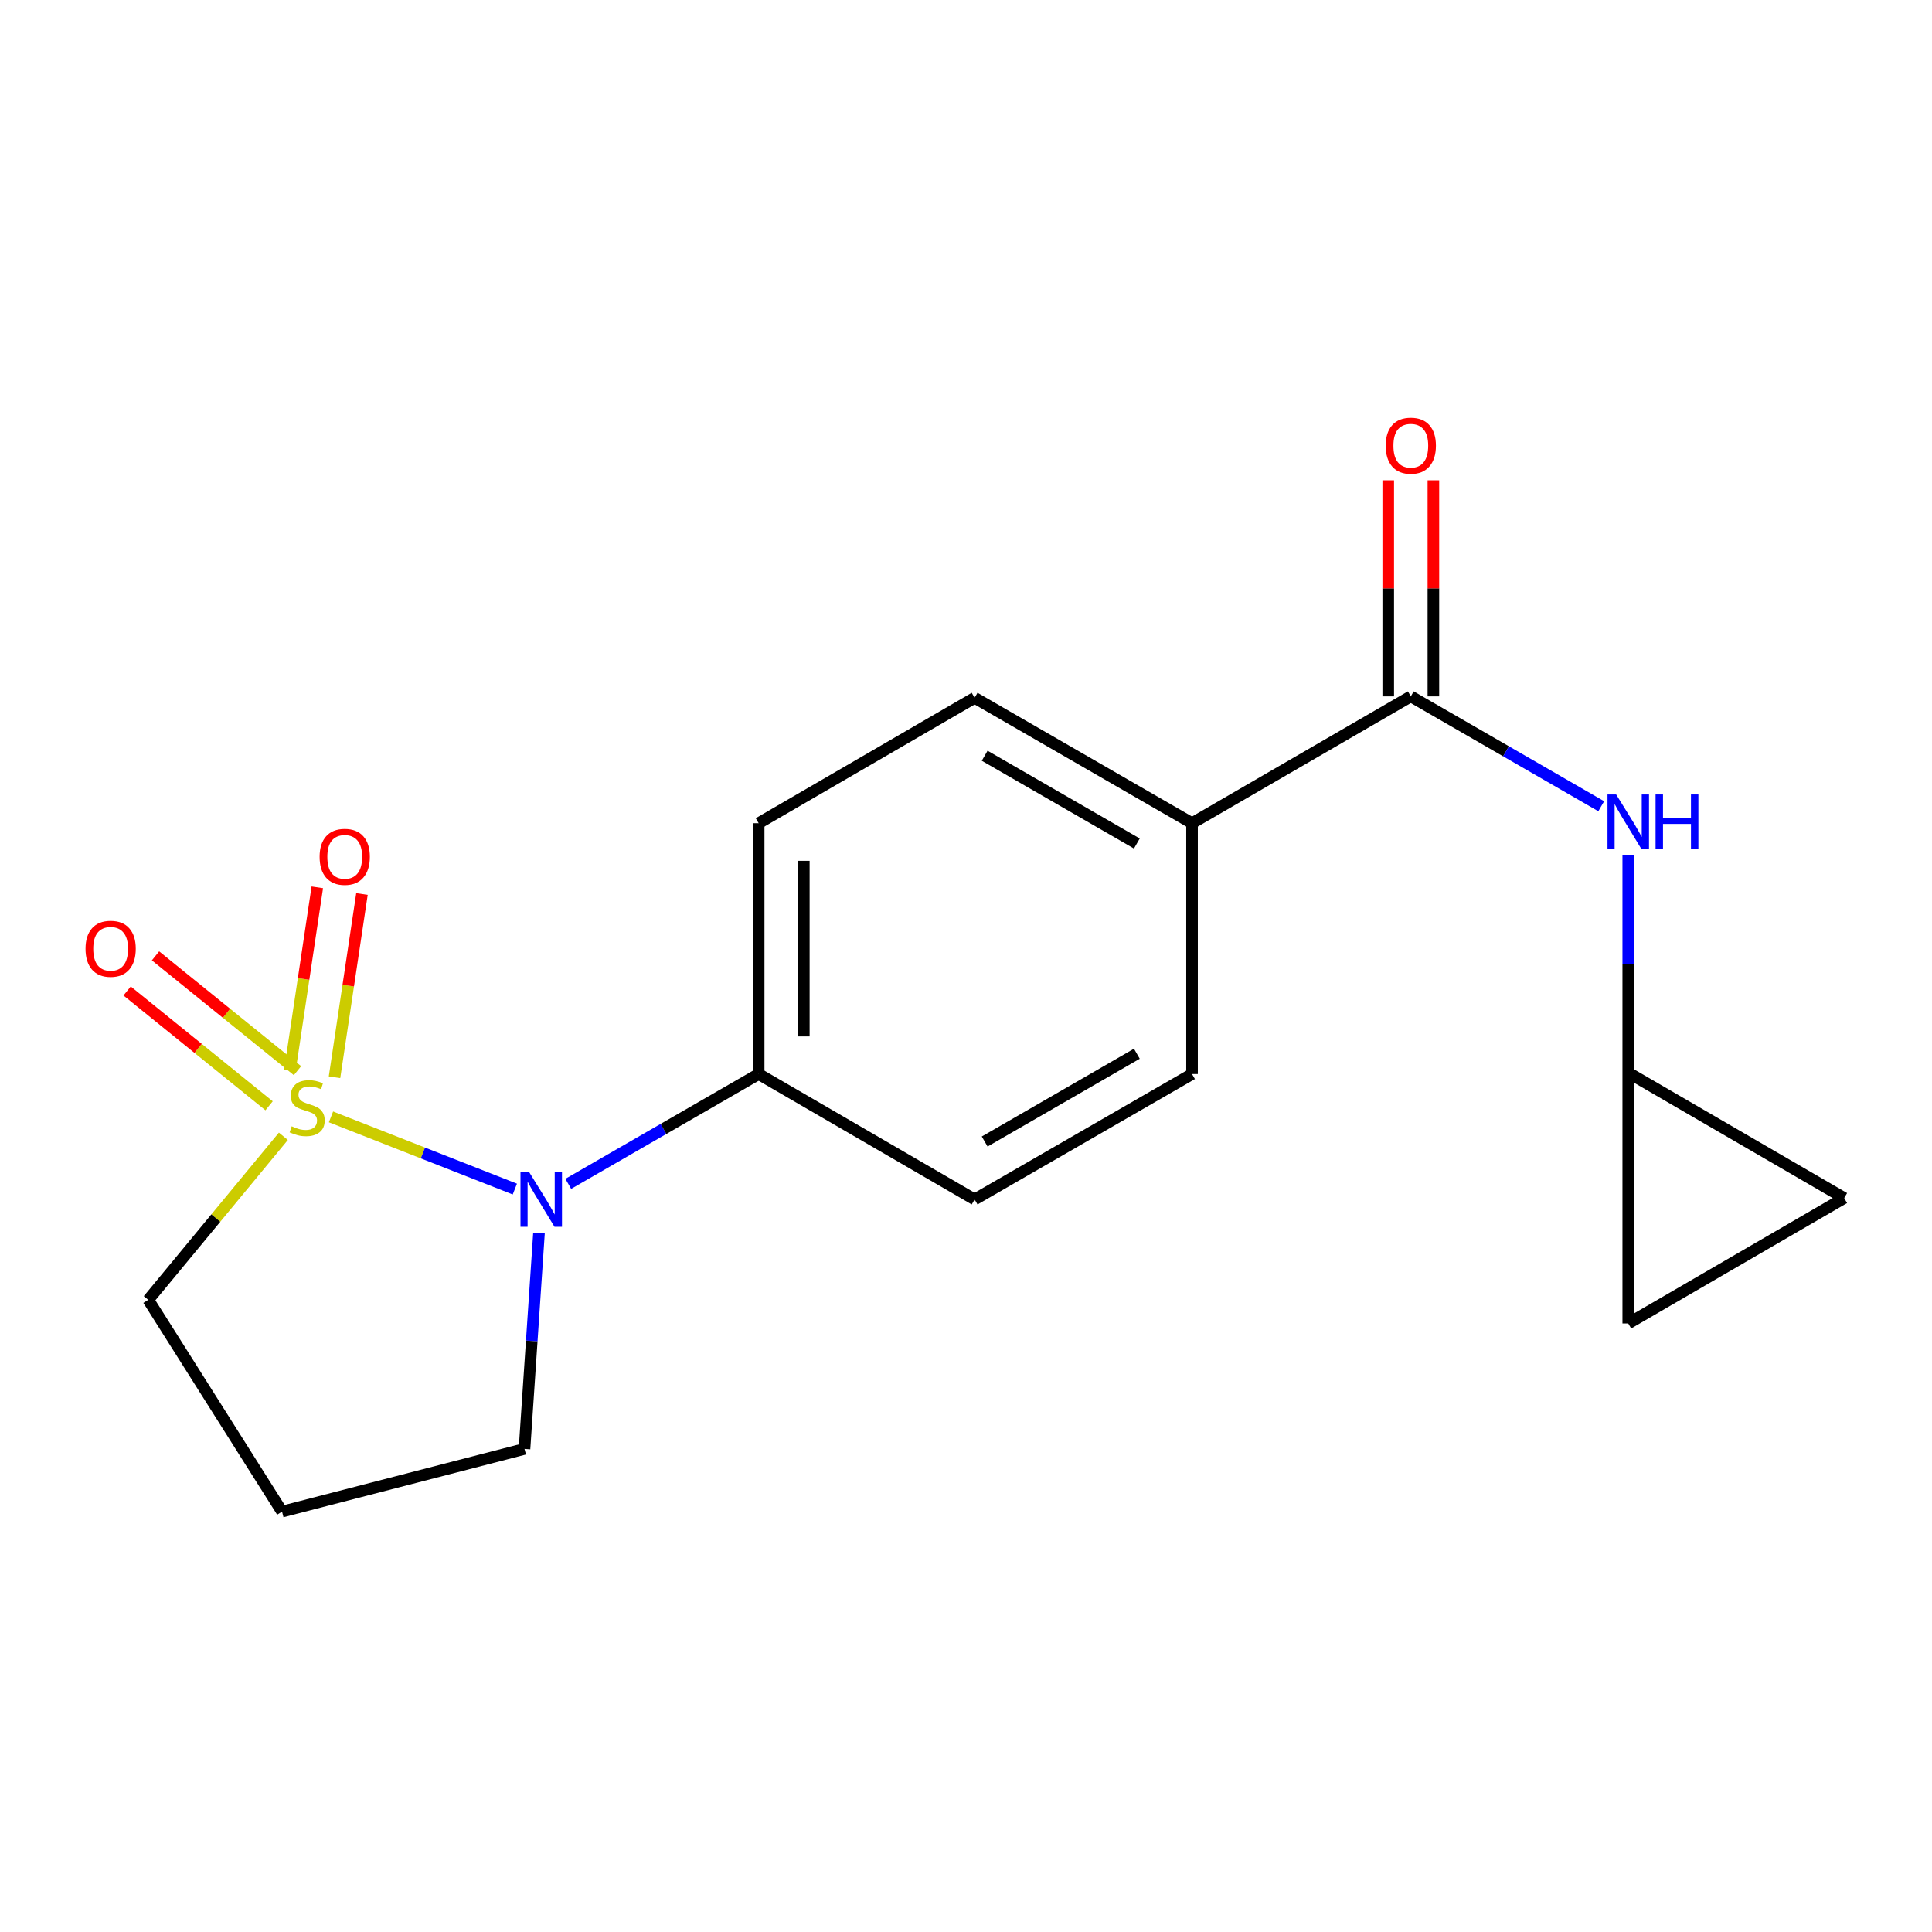 <?xml version='1.0' encoding='iso-8859-1'?>
<svg version='1.1' baseProfile='full'
              xmlns='http://www.w3.org/2000/svg'
                      xmlns:rdkit='http://www.rdkit.org/xml'
                      xmlns:xlink='http://www.w3.org/1999/xlink'
                  xml:space='preserve'
width='1000px' height='1000px' viewBox='0 0 1000 1000'>
<!-- END OF HEADER -->
<rect style='opacity:1.0;fill:#FFFFFF;stroke:none' width='1000' height='1000' x='0' y='0'> </rect>
<path class='bond-0' d='M 171.315,578.093 L 218.897,596.777' style='fill:none;fill-rule:evenodd;stroke:#CCCC00;stroke-width:6px;stroke-linecap:butt;stroke-linejoin:miter;stroke-opacity:1' />
<path class='bond-0' d='M 218.897,596.777 L 266.479,615.461' style='fill:none;fill-rule:evenodd;stroke:#0000FF;stroke-width:6px;stroke-linecap:butt;stroke-linejoin:miter;stroke-opacity:1' />
<path class='bond-3' d='M 153.979,554.176 L 117.235,524.464' style='fill:none;fill-rule:evenodd;stroke:#CCCC00;stroke-width:6px;stroke-linecap:butt;stroke-linejoin:miter;stroke-opacity:1' />
<path class='bond-3' d='M 117.235,524.464 L 80.492,494.752' style='fill:none;fill-rule:evenodd;stroke:#FF0000;stroke-width:6px;stroke-linecap:butt;stroke-linejoin:miter;stroke-opacity:1' />
<path class='bond-3' d='M 139.282,572.35 L 102.539,542.638' style='fill:none;fill-rule:evenodd;stroke:#CCCC00;stroke-width:6px;stroke-linecap:butt;stroke-linejoin:miter;stroke-opacity:1' />
<path class='bond-3' d='M 102.539,542.638 L 65.796,512.927' style='fill:none;fill-rule:evenodd;stroke:#FF0000;stroke-width:6px;stroke-linecap:butt;stroke-linejoin:miter;stroke-opacity:1' />
<path class='bond-4' d='M 173.145,557.579 L 180.249,510.164' style='fill:none;fill-rule:evenodd;stroke:#CCCC00;stroke-width:6px;stroke-linecap:butt;stroke-linejoin:miter;stroke-opacity:1' />
<path class='bond-4' d='M 180.249,510.164 L 187.352,462.749' style='fill:none;fill-rule:evenodd;stroke:#FF0000;stroke-width:6px;stroke-linecap:butt;stroke-linejoin:miter;stroke-opacity:1' />
<path class='bond-4' d='M 150.03,554.116 L 157.134,506.701' style='fill:none;fill-rule:evenodd;stroke:#CCCC00;stroke-width:6px;stroke-linecap:butt;stroke-linejoin:miter;stroke-opacity:1' />
<path class='bond-4' d='M 157.134,506.701 L 164.237,459.286' style='fill:none;fill-rule:evenodd;stroke:#FF0000;stroke-width:6px;stroke-linecap:butt;stroke-linejoin:miter;stroke-opacity:1' />
<path class='bond-10' d='M 146.673,588.146 L 111.704,630.469' style='fill:none;fill-rule:evenodd;stroke:#CCCC00;stroke-width:6px;stroke-linecap:butt;stroke-linejoin:miter;stroke-opacity:1' />
<path class='bond-10' d='M 111.704,630.469 L 76.735,672.791' style='fill:none;fill-rule:evenodd;stroke:#000000;stroke-width:6px;stroke-linecap:butt;stroke-linejoin:miter;stroke-opacity:1' />
<path class='bond-6' d='M 294.13,612.758 L 343.405,584.337' style='fill:none;fill-rule:evenodd;stroke:#0000FF;stroke-width:6px;stroke-linecap:butt;stroke-linejoin:miter;stroke-opacity:1' />
<path class='bond-6' d='M 343.405,584.337 L 392.681,555.915' style='fill:none;fill-rule:evenodd;stroke:#000000;stroke-width:6px;stroke-linecap:butt;stroke-linejoin:miter;stroke-opacity:1' />
<path class='bond-16' d='M 278.975,638.222 L 275.228,694.091' style='fill:none;fill-rule:evenodd;stroke:#0000FF;stroke-width:6px;stroke-linecap:butt;stroke-linejoin:miter;stroke-opacity:1' />
<path class='bond-16' d='M 275.228,694.091 L 271.481,749.96' style='fill:none;fill-rule:evenodd;stroke:#000000;stroke-width:6px;stroke-linecap:butt;stroke-linejoin:miter;stroke-opacity:1' />
<path class='bond-1' d='M 730.233,360.442 L 616.993,426.093' style='fill:none;fill-rule:evenodd;stroke:#000000;stroke-width:6px;stroke-linecap:butt;stroke-linejoin:miter;stroke-opacity:1' />
<path class='bond-2' d='M 730.233,360.442 L 779.515,388.875' style='fill:none;fill-rule:evenodd;stroke:#000000;stroke-width:6px;stroke-linecap:butt;stroke-linejoin:miter;stroke-opacity:1' />
<path class='bond-2' d='M 779.515,388.875 L 828.797,417.308' style='fill:none;fill-rule:evenodd;stroke:#0000FF;stroke-width:6px;stroke-linecap:butt;stroke-linejoin:miter;stroke-opacity:1' />
<path class='bond-11' d='M 741.92,360.442 L 741.92,304.528' style='fill:none;fill-rule:evenodd;stroke:#000000;stroke-width:6px;stroke-linecap:butt;stroke-linejoin:miter;stroke-opacity:1' />
<path class='bond-11' d='M 741.92,304.528 L 741.92,248.613' style='fill:none;fill-rule:evenodd;stroke:#FF0000;stroke-width:6px;stroke-linecap:butt;stroke-linejoin:miter;stroke-opacity:1' />
<path class='bond-11' d='M 718.547,360.442 L 718.547,304.528' style='fill:none;fill-rule:evenodd;stroke:#000000;stroke-width:6px;stroke-linecap:butt;stroke-linejoin:miter;stroke-opacity:1' />
<path class='bond-11' d='M 718.547,304.528 L 718.547,248.613' style='fill:none;fill-rule:evenodd;stroke:#FF0000;stroke-width:6px;stroke-linecap:butt;stroke-linejoin:miter;stroke-opacity:1' />
<path class='bond-5' d='M 842.785,442.785 L 842.785,498.993' style='fill:none;fill-rule:evenodd;stroke:#0000FF;stroke-width:6px;stroke-linecap:butt;stroke-linejoin:miter;stroke-opacity:1' />
<path class='bond-5' d='M 842.785,498.993 L 842.785,555.201' style='fill:none;fill-rule:evenodd;stroke:#000000;stroke-width:6px;stroke-linecap:butt;stroke-linejoin:miter;stroke-opacity:1' />
<path class='bond-8' d='M 842.785,555.201 L 954.545,620.112' style='fill:none;fill-rule:evenodd;stroke:#000000;stroke-width:6px;stroke-linecap:butt;stroke-linejoin:miter;stroke-opacity:1' />
<path class='bond-9' d='M 842.785,555.201 L 842.785,685.023' style='fill:none;fill-rule:evenodd;stroke:#000000;stroke-width:6px;stroke-linecap:butt;stroke-linejoin:miter;stroke-opacity:1' />
<path class='bond-12' d='M 392.681,555.915 L 392.681,426.093' style='fill:none;fill-rule:evenodd;stroke:#000000;stroke-width:6px;stroke-linecap:butt;stroke-linejoin:miter;stroke-opacity:1' />
<path class='bond-12' d='M 416.053,536.442 L 416.053,445.567' style='fill:none;fill-rule:evenodd;stroke:#000000;stroke-width:6px;stroke-linecap:butt;stroke-linejoin:miter;stroke-opacity:1' />
<path class='bond-13' d='M 392.681,555.915 L 504.467,620.826' style='fill:none;fill-rule:evenodd;stroke:#000000;stroke-width:6px;stroke-linecap:butt;stroke-linejoin:miter;stroke-opacity:1' />
<path class='bond-7' d='M 616.993,426.093 L 616.993,555.915' style='fill:none;fill-rule:evenodd;stroke:#000000;stroke-width:6px;stroke-linecap:butt;stroke-linejoin:miter;stroke-opacity:1' />
<path class='bond-19' d='M 616.993,426.093 L 504.467,361.182' style='fill:none;fill-rule:evenodd;stroke:#000000;stroke-width:6px;stroke-linecap:butt;stroke-linejoin:miter;stroke-opacity:1' />
<path class='bond-19' d='M 588.435,436.602 L 509.667,391.165' style='fill:none;fill-rule:evenodd;stroke:#000000;stroke-width:6px;stroke-linecap:butt;stroke-linejoin:miter;stroke-opacity:1' />
<path class='bond-20' d='M 954.545,620.112 L 842.785,685.023' style='fill:none;fill-rule:evenodd;stroke:#000000;stroke-width:6px;stroke-linecap:butt;stroke-linejoin:miter;stroke-opacity:1' />
<path class='bond-17' d='M 76.735,672.791 L 145.983,782.409' style='fill:none;fill-rule:evenodd;stroke:#000000;stroke-width:6px;stroke-linecap:butt;stroke-linejoin:miter;stroke-opacity:1' />
<path class='bond-14' d='M 392.681,426.093 L 504.467,361.182' style='fill:none;fill-rule:evenodd;stroke:#000000;stroke-width:6px;stroke-linecap:butt;stroke-linejoin:miter;stroke-opacity:1' />
<path class='bond-15' d='M 504.467,620.826 L 616.993,555.915' style='fill:none;fill-rule:evenodd;stroke:#000000;stroke-width:6px;stroke-linecap:butt;stroke-linejoin:miter;stroke-opacity:1' />
<path class='bond-15' d='M 509.667,590.844 L 588.435,545.406' style='fill:none;fill-rule:evenodd;stroke:#000000;stroke-width:6px;stroke-linecap:butt;stroke-linejoin:miter;stroke-opacity:1' />
<path class='bond-18' d='M 271.481,749.96 L 145.983,782.409' style='fill:none;fill-rule:evenodd;stroke:#000000;stroke-width:6px;stroke-linecap:butt;stroke-linejoin:miter;stroke-opacity:1' />
<path  class='atom-0' d='M 150.981 582.97
Q 151.301 583.09, 152.621 583.65
Q 153.941 584.21, 155.381 584.57
Q 156.861 584.89, 158.301 584.89
Q 160.981 584.89, 162.541 583.61
Q 164.101 582.29, 164.101 580.01
Q 164.101 578.45, 163.301 577.49
Q 162.541 576.53, 161.341 576.01
Q 160.141 575.49, 158.141 574.89
Q 155.621 574.13, 154.101 573.41
Q 152.621 572.69, 151.541 571.17
Q 150.501 569.65, 150.501 567.09
Q 150.501 563.53, 152.901 561.33
Q 155.341 559.13, 160.141 559.13
Q 163.421 559.13, 167.141 560.69
L 166.221 563.77
Q 162.821 562.37, 160.261 562.37
Q 157.501 562.37, 155.981 563.53
Q 154.461 564.65, 154.501 566.61
Q 154.501 568.13, 155.261 569.05
Q 156.061 569.97, 157.181 570.49
Q 158.341 571.01, 160.261 571.61
Q 162.821 572.41, 164.341 573.21
Q 165.861 574.01, 166.941 575.65
Q 168.061 577.25, 168.061 580.01
Q 168.061 583.93, 165.421 586.05
Q 162.821 588.13, 158.461 588.13
Q 155.941 588.13, 154.021 587.57
Q 152.141 587.05, 149.901 586.13
L 150.981 582.97
' fill='#CCCC00'/>
<path  class='atom-1' d='M 273.882 606.666
L 283.162 621.666
Q 284.082 623.146, 285.562 625.826
Q 287.042 628.506, 287.122 628.666
L 287.122 606.666
L 290.882 606.666
L 290.882 634.986
L 287.002 634.986
L 277.042 618.586
Q 275.882 616.666, 274.642 614.466
Q 273.442 612.266, 273.082 611.586
L 273.082 634.986
L 269.402 634.986
L 269.402 606.666
L 273.882 606.666
' fill='#0000FF'/>
<path  class='atom-3' d='M 836.525 411.219
L 845.805 426.219
Q 846.725 427.699, 848.205 430.379
Q 849.685 433.059, 849.765 433.219
L 849.765 411.219
L 853.525 411.219
L 853.525 439.539
L 849.645 439.539
L 839.685 423.139
Q 838.525 421.219, 837.285 419.019
Q 836.085 416.819, 835.725 416.139
L 835.725 439.539
L 832.045 439.539
L 832.045 411.219
L 836.525 411.219
' fill='#0000FF'/>
<path  class='atom-3' d='M 856.925 411.219
L 860.765 411.219
L 860.765 423.259
L 875.245 423.259
L 875.245 411.219
L 879.085 411.219
L 879.085 439.539
L 875.245 439.539
L 875.245 426.459
L 860.765 426.459
L 860.765 439.539
L 856.925 439.539
L 856.925 411.219
' fill='#0000FF'/>
<path  class='atom-4' d='M 44.271 491.084
Q 44.271 484.284, 47.631 480.484
Q 50.991 476.684, 57.271 476.684
Q 63.551 476.684, 66.911 480.484
Q 70.271 484.284, 70.271 491.084
Q 70.271 497.964, 66.871 501.884
Q 63.471 505.764, 57.271 505.764
Q 51.031 505.764, 47.631 501.884
Q 44.271 498.004, 44.271 491.084
M 57.271 502.564
Q 61.591 502.564, 63.911 499.684
Q 66.271 496.764, 66.271 491.084
Q 66.271 485.524, 63.911 482.724
Q 61.591 479.884, 57.271 479.884
Q 52.951 479.884, 50.591 482.684
Q 48.271 485.484, 48.271 491.084
Q 48.271 496.804, 50.591 499.684
Q 52.951 502.564, 57.271 502.564
' fill='#FF0000'/>
<path  class='atom-5' d='M 165.432 443.495
Q 165.432 436.695, 168.792 432.895
Q 172.152 429.095, 178.432 429.095
Q 184.712 429.095, 188.072 432.895
Q 191.432 436.695, 191.432 443.495
Q 191.432 450.375, 188.032 454.295
Q 184.632 458.175, 178.432 458.175
Q 172.192 458.175, 168.792 454.295
Q 165.432 450.415, 165.432 443.495
M 178.432 454.975
Q 182.752 454.975, 185.072 452.095
Q 187.432 449.175, 187.432 443.495
Q 187.432 437.935, 185.072 435.135
Q 182.752 432.295, 178.432 432.295
Q 174.112 432.295, 171.752 435.095
Q 169.432 437.895, 169.432 443.495
Q 169.432 449.215, 171.752 452.095
Q 174.112 454.975, 178.432 454.975
' fill='#FF0000'/>
<path  class='atom-12' d='M 717.233 230.687
Q 717.233 223.887, 720.593 220.087
Q 723.953 216.287, 730.233 216.287
Q 736.513 216.287, 739.873 220.087
Q 743.233 223.887, 743.233 230.687
Q 743.233 237.567, 739.833 241.487
Q 736.433 245.367, 730.233 245.367
Q 723.993 245.367, 720.593 241.487
Q 717.233 237.607, 717.233 230.687
M 730.233 242.167
Q 734.553 242.167, 736.873 239.287
Q 739.233 236.367, 739.233 230.687
Q 739.233 225.127, 736.873 222.327
Q 734.553 219.487, 730.233 219.487
Q 725.913 219.487, 723.553 222.287
Q 721.233 225.087, 721.233 230.687
Q 721.233 236.407, 723.553 239.287
Q 725.913 242.167, 730.233 242.167
' fill='#FF0000'/>
</svg>
